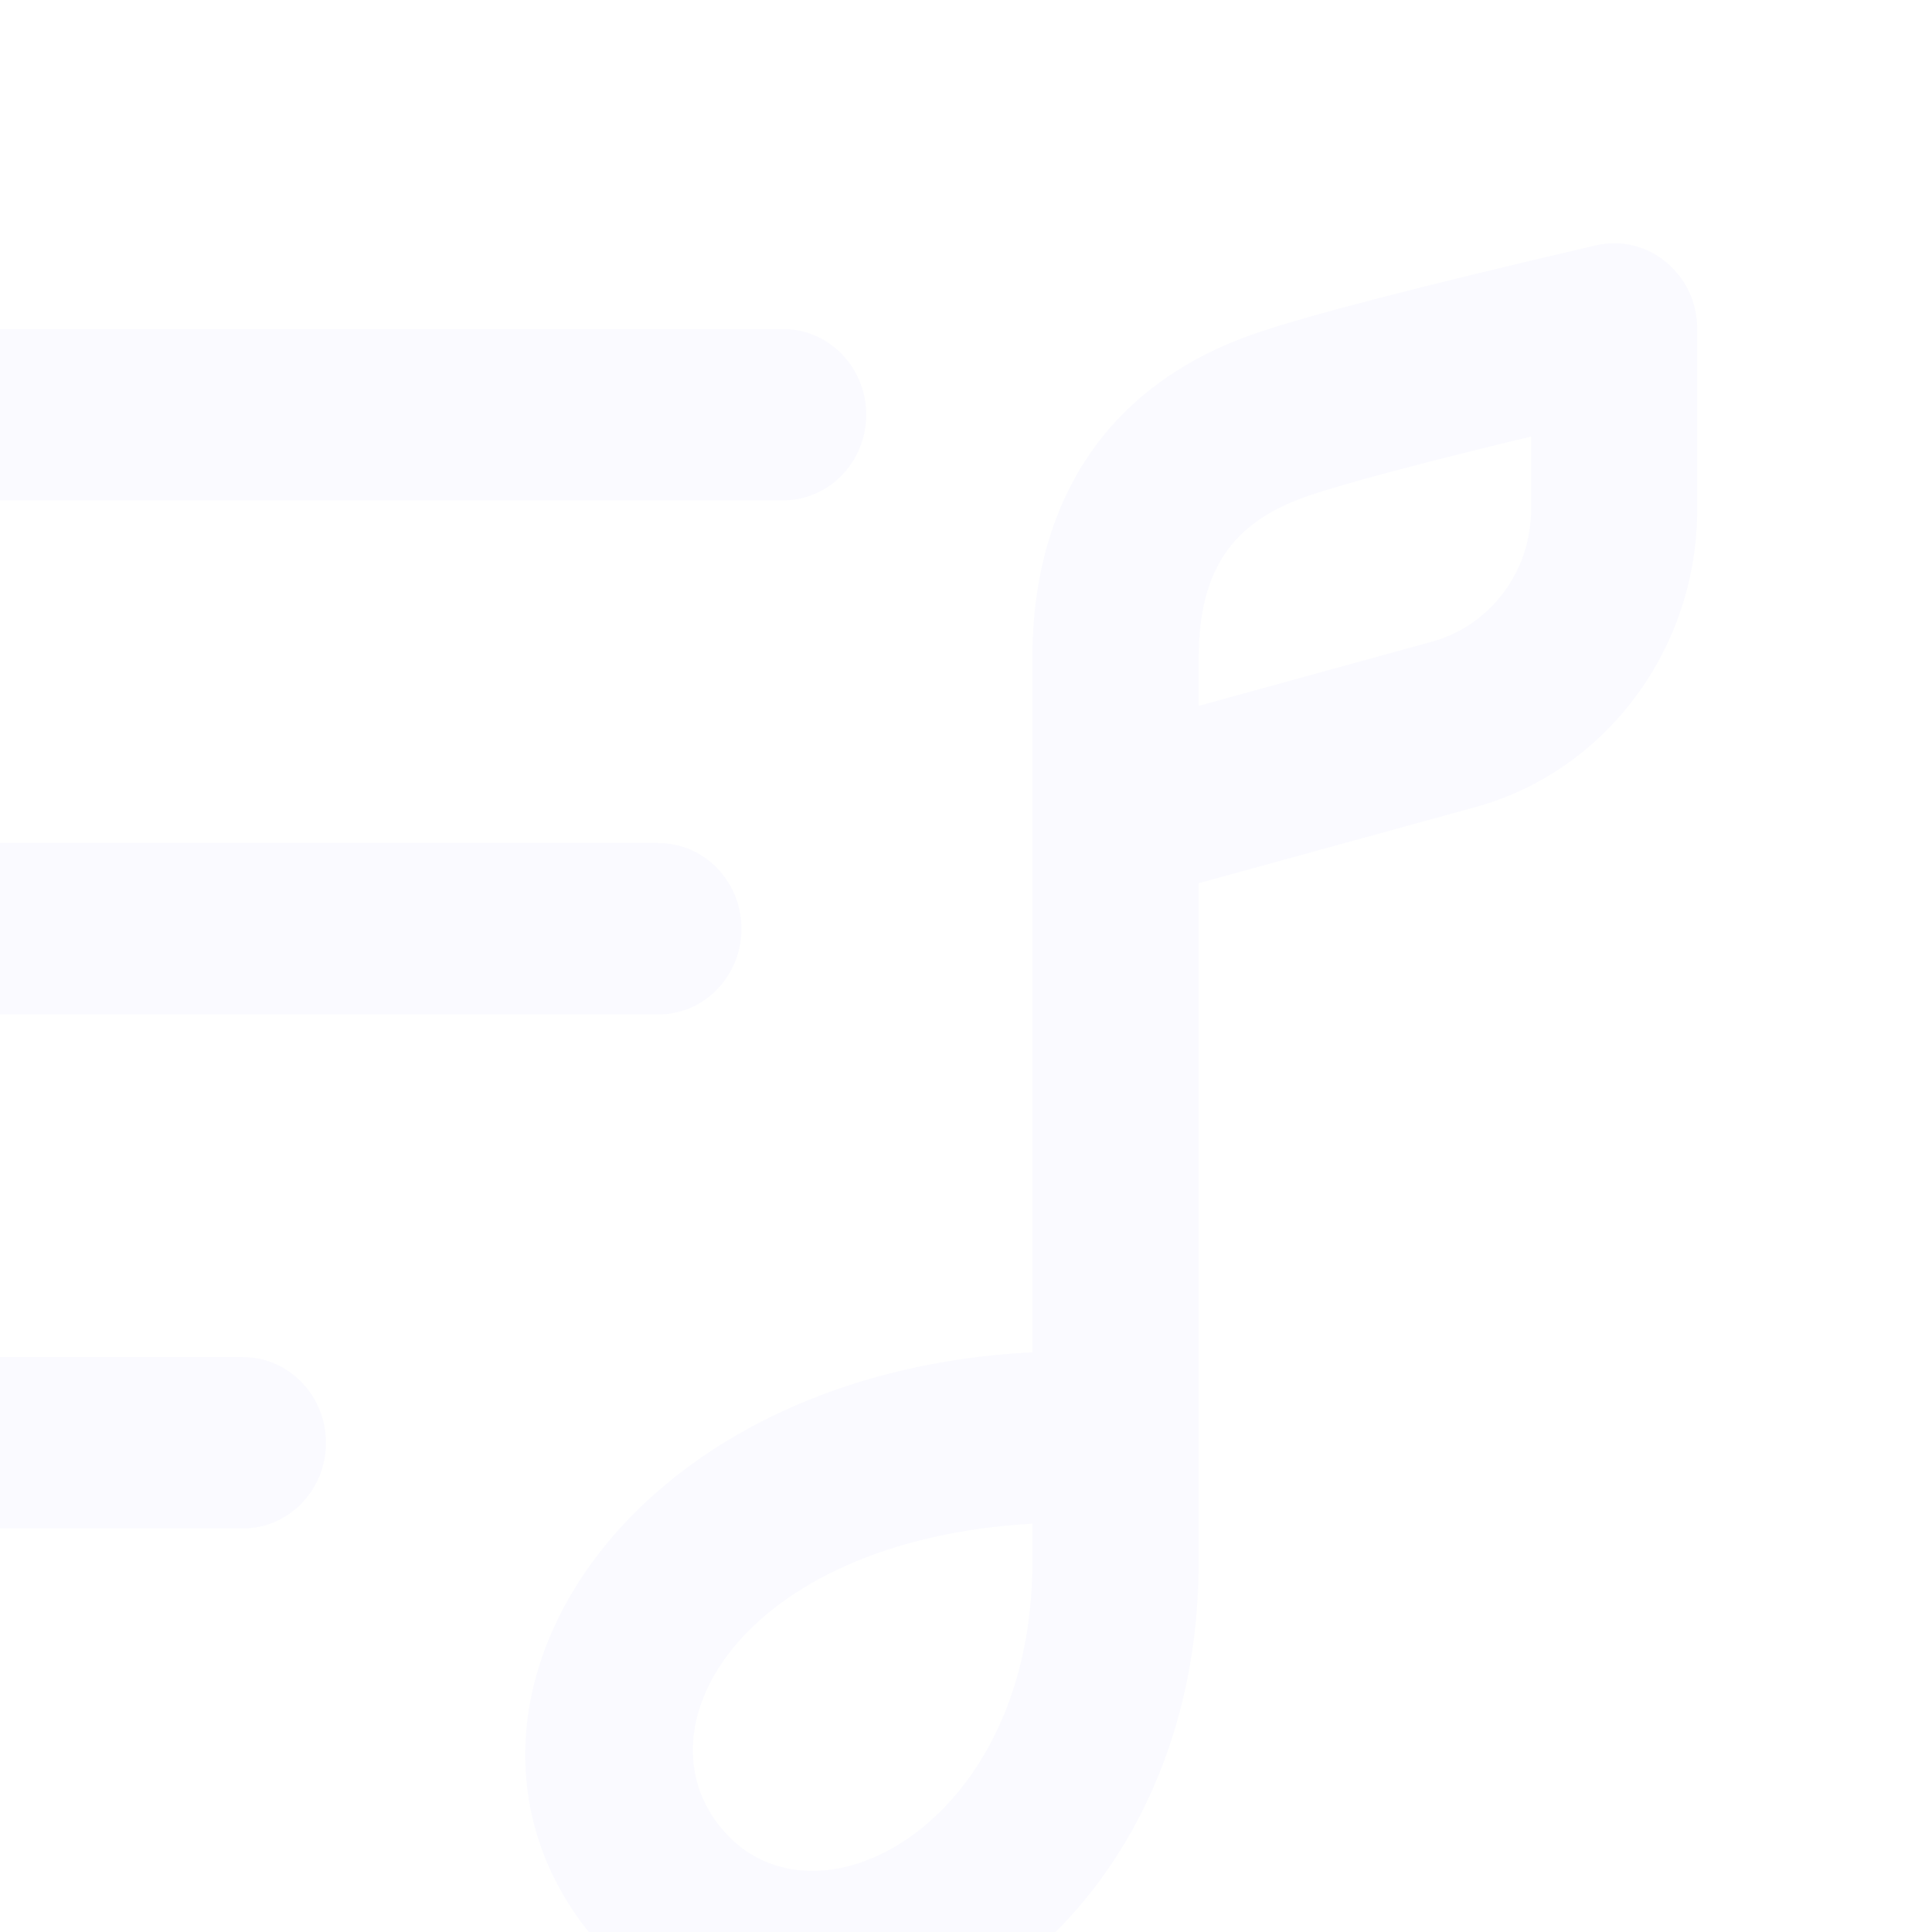 <svg width="14" height="14" viewBox="0 0 14 14" fill="none" xmlns="http://www.w3.org/2000/svg">
<g filter="url(#filter0_i_6325_1697)">
<path d="M13.253 0.089C13.63 0.002 13.988 0.297 13.988 0.695V2C13.988 3.013 13.328 3.899 12.379 4.16L10.375 4.711V8.766C10.375 8.77 10.375 8.773 10.375 8.777L10.375 9.631C10.375 12.542 7.615 14.04 6.115 12.493C4.563 10.894 6.051 8.269 9.171 8.11L9.17 4.248C9.17 4.238 9.17 4.229 9.17 4.219L9.17 3.135C9.154 1.942 9.718 1.094 10.787 0.727C11.173 0.594 11.987 0.384 13.253 0.089ZM9.17 9.352C7.039 9.474 6.252 10.879 6.967 11.615C7.655 12.325 9.17 11.503 9.17 9.631V9.352ZM3.449 8.145C3.781 8.145 4.051 8.423 4.051 8.766C4.051 9.109 3.781 9.387 3.449 9.387H1.04C0.707 9.387 0.438 9.109 0.438 8.766C0.438 8.423 0.707 8.145 1.04 8.145H3.449ZM6.46 4.42C6.793 4.42 7.062 4.698 7.062 5.041C7.062 5.384 6.793 5.662 6.46 5.662H1.04C0.707 5.662 0.438 5.384 0.438 5.041C0.438 4.698 0.707 4.42 1.04 4.42H6.46ZM12.784 1.474C11.972 1.67 11.429 1.815 11.167 1.905C10.604 2.098 10.366 2.457 10.375 3.127V3.426L12.068 2.96C12.49 2.844 12.784 2.45 12.784 2V1.474ZM7.363 0.695C7.696 0.695 7.966 0.973 7.966 1.316C7.966 1.659 7.696 1.937 7.363 1.937H1.04C0.707 1.937 0.438 1.659 0.438 1.316C0.438 0.973 0.707 0.695 1.04 0.695H7.363Z" fill="#FAFAFF"/>
</g>
<defs>
<filter id="filter0_i_6325_1697" x="-1.251" y="0.074" width="15.239" height="14.727" filterUnits="userSpaceOnUse" color-interpolation-filters="sRGB">
<feFlood flood-opacity="0" result="BackgroundImageFix"/>
<feBlend mode="normal" in="SourceGraphic" in2="BackgroundImageFix" result="shape"/>
<feColorMatrix in="SourceAlpha" type="matrix" values="0 0 0 0 0 0 0 0 0 0 0 0 0 0 0 0 0 0 127 0" result="hardAlpha"/>
<feOffset dx="-1.689" dy="1.689"/>
<feGaussianBlur stdDeviation="1.689"/>
<feComposite in2="hardAlpha" operator="arithmetic" k2="-1" k3="1"/>
<feColorMatrix type="matrix" values="0 0 0 0 1 0 0 0 0 1 0 0 0 0 1 0 0 0 0.15 0"/>
<feBlend mode="normal" in2="shape" result="effect1_innerShadow_6325_1697"/>
</filter>
</defs>
</svg>
